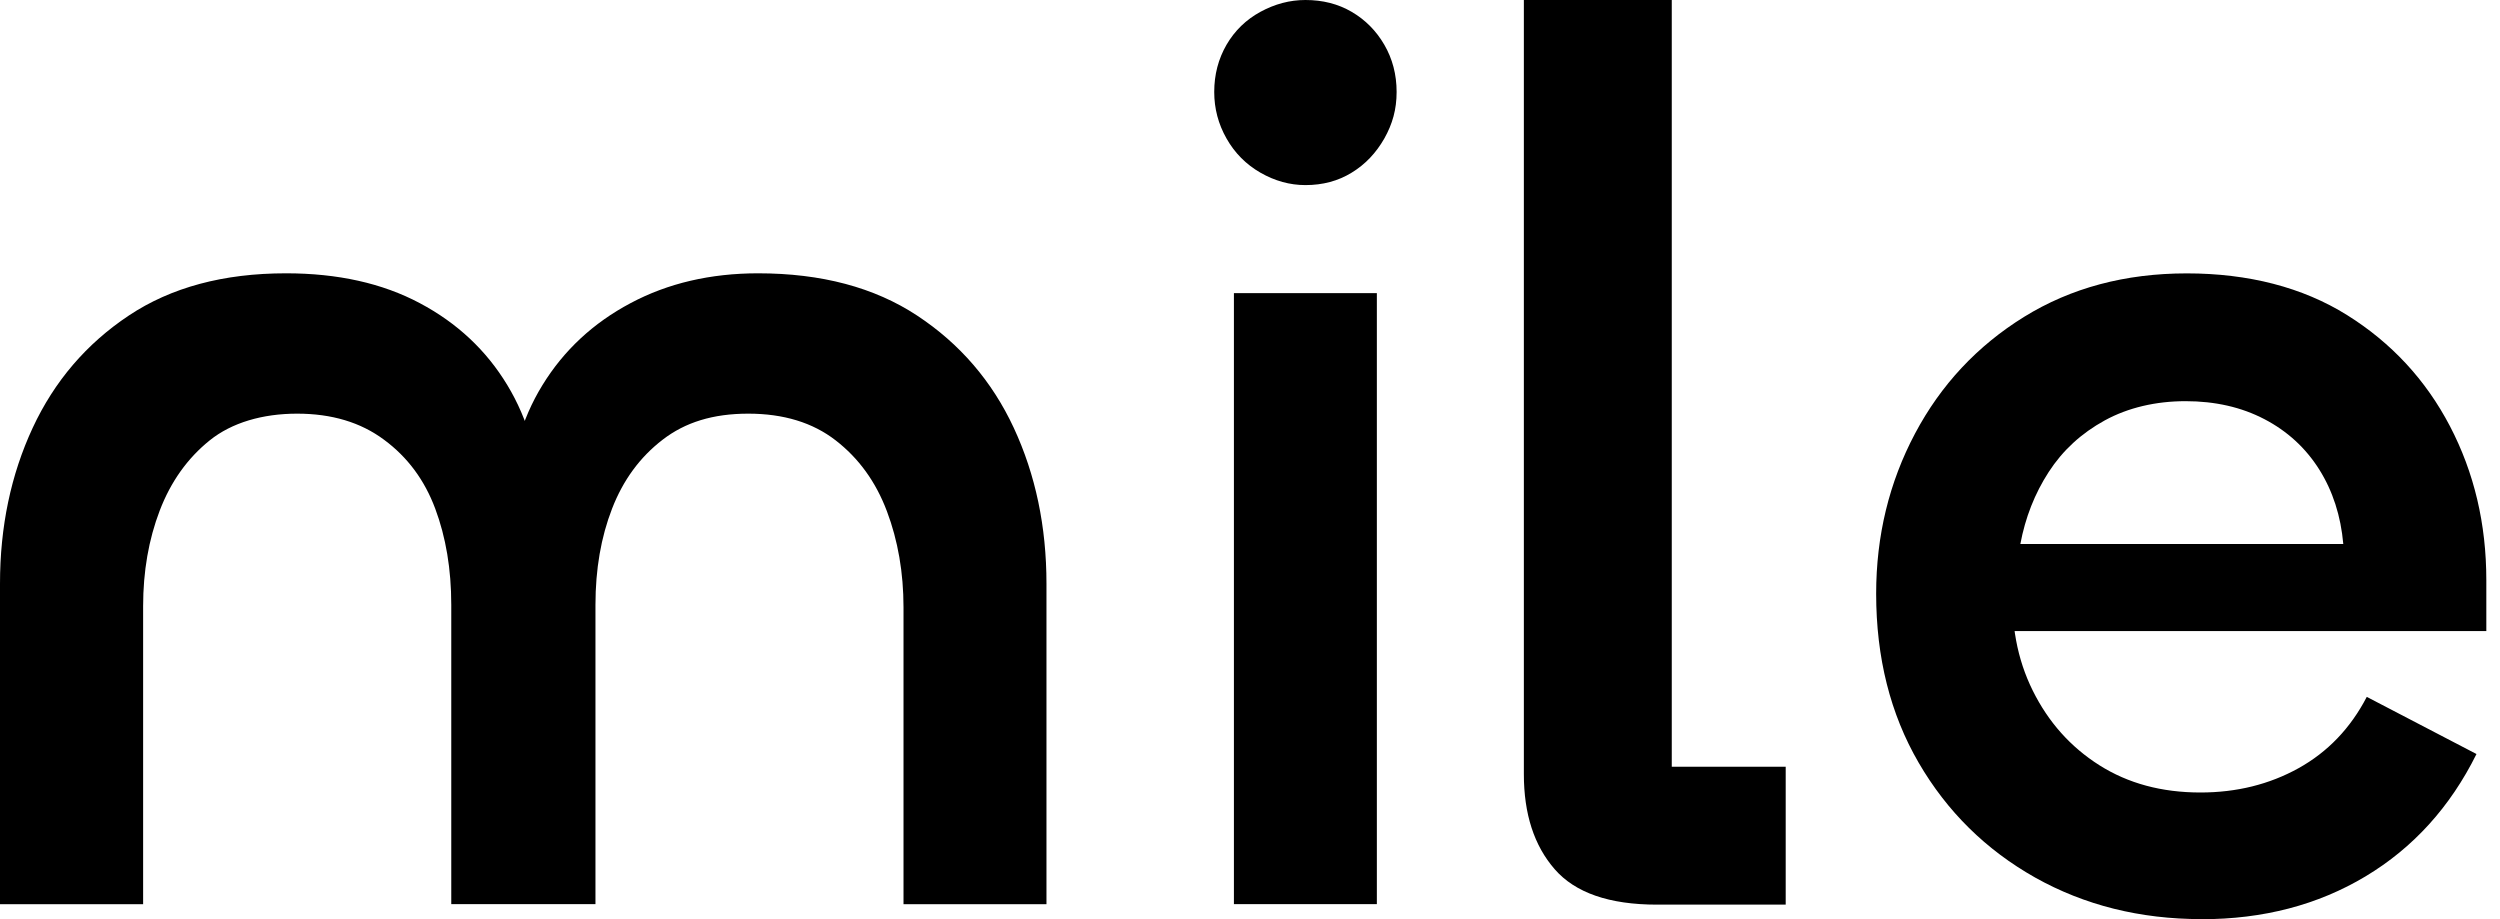 <svg xmlns="http://www.w3.org/2000/svg" width="136" height="50" viewBox="0 0 136 50" fill="none"><g clip-path="url(#clip0_277_242)"><path d="M41.24 14.868C44.681 14.868 47.564 15.633 49.889 17.165C52.214 18.697 53.968 20.736 55.151 23.278C56.334 25.825 56.928 28.648 56.928 31.756V49.189H49.151V33.043C49.151 31.154 48.85 29.405 48.247 27.809C47.645 26.21 46.714 24.927 45.463 23.958C44.213 22.988 42.625 22.503 40.705 22.503C38.784 22.503 37.273 22.974 36.045 23.922C34.813 24.869 33.9 26.115 33.297 27.669C32.694 29.223 32.393 30.968 32.393 32.903V49.184H24.549V32.903C24.549 30.968 24.256 29.219 23.676 27.669C23.096 26.115 22.169 24.864 20.892 23.922C19.619 22.974 18.041 22.503 16.165 22.503C14.289 22.503 12.612 22.988 11.406 23.958C10.201 24.927 9.292 26.201 8.69 27.773C8.087 29.35 7.786 31.086 7.786 32.975V49.189H0V31.756C0 28.648 0.594 25.825 1.777 23.278C2.96 20.736 4.705 18.697 7.008 17.165C9.31 15.633 12.157 14.868 15.558 14.868C18.373 14.868 20.798 15.407 22.835 16.49C24.868 17.568 26.456 19.059 27.598 20.949C28.741 22.838 29.352 25.027 29.442 27.501H27.697C27.742 25.027 28.345 22.838 29.51 20.949C30.67 19.059 32.271 17.568 34.304 16.49C36.337 15.407 38.654 14.868 41.244 14.868H41.24Z" fill="black"></path><path d="M71.015 10.069C70.165 10.069 69.351 9.842 68.568 9.394C67.786 8.945 67.17 8.324 66.724 7.536C66.275 6.747 66.054 5.904 66.054 5.003C66.054 4.056 66.279 3.204 66.724 2.433C67.17 1.668 67.786 1.069 68.568 0.643C69.351 0.218 70.165 0 71.015 0C71.955 0 72.792 0.213 73.529 0.643C74.267 1.074 74.861 1.668 75.306 2.433C75.751 3.199 75.976 4.056 75.976 5.003C75.976 5.95 75.751 6.747 75.306 7.536C74.856 8.324 74.267 8.945 73.529 9.394C72.792 9.847 71.955 10.069 71.015 10.069ZM67.125 15.946H74.901V49.184H67.125V15.946Z" fill="black"></path><path d="M119.766 50C116.411 50 113.397 49.243 110.712 47.739C108.032 46.23 105.918 44.145 104.375 41.49C102.832 38.835 102.063 35.771 102.063 32.3C102.063 29.146 102.769 26.242 104.177 23.586C105.585 20.931 107.564 18.815 110.109 17.238C112.66 15.661 115.61 14.872 118.961 14.872C122.312 14.872 125.262 15.629 127.678 17.138C130.093 18.647 131.96 20.663 133.277 23.183C134.595 25.707 135.256 28.498 135.256 31.562V34.33H108.166L109.507 31.761C109.372 33.922 109.732 35.858 110.582 37.57C111.432 39.283 112.637 40.634 114.202 41.626C115.768 42.618 117.598 43.112 119.703 43.112C121.669 43.112 123.445 42.673 125.033 41.794C126.621 40.914 127.862 39.623 128.753 37.91L134.721 41.019C133.291 43.901 131.276 46.121 128.685 47.675C126.09 49.23 123.117 50.005 119.766 50.005V50ZM109.907 29.595H127.475C127.34 28.063 126.904 26.713 126.166 25.539C125.429 24.37 124.435 23.455 123.184 22.802C121.934 22.15 120.504 21.824 118.894 21.824C117.283 21.824 115.777 22.172 114.499 22.87C113.226 23.568 112.21 24.502 111.45 25.675C110.69 26.849 110.177 28.154 109.907 29.595Z" fill="black"></path><path d="M90.944 0V41.712H97.142V49.212H90.139C87.544 49.212 85.691 48.568 84.576 47.286C83.456 46.003 82.898 44.281 82.898 42.115V0H90.944Z" fill="black"></path></g><defs><clipPath id="clip0_277_242"><rect width="135.256" height="50" fill="white"></rect></clipPath></defs></svg>